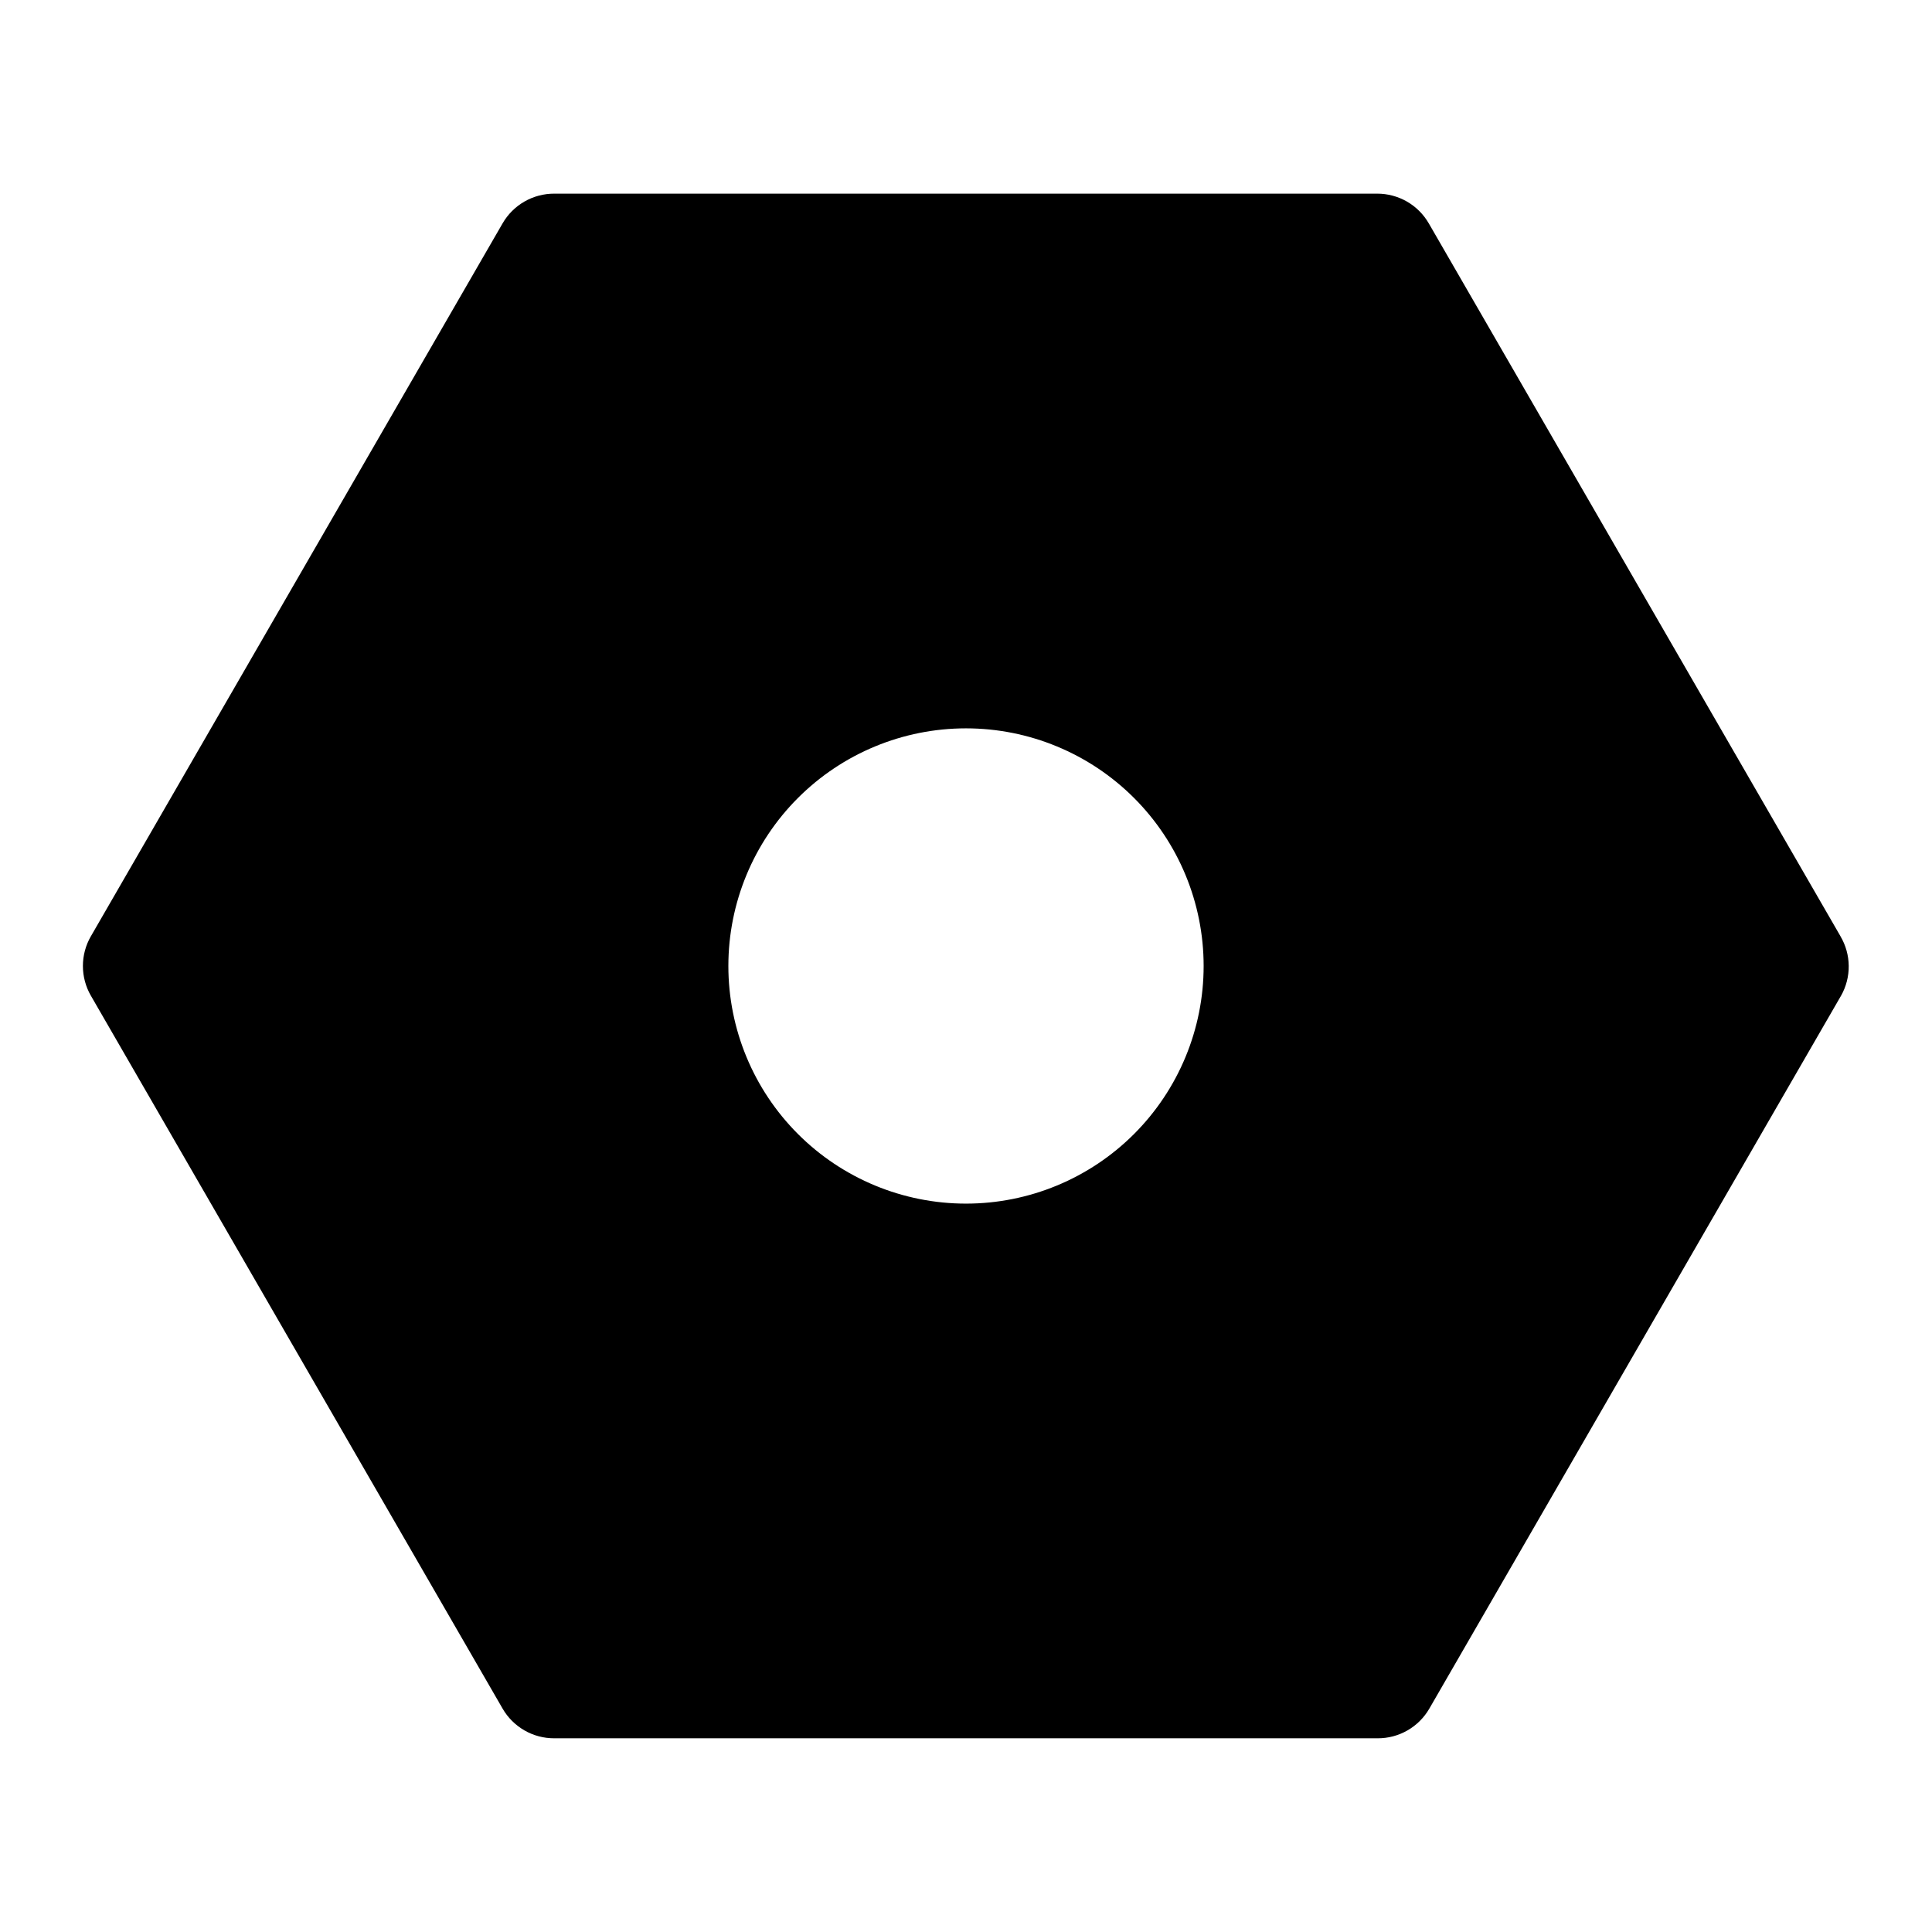 <?xml version="1.0" encoding="UTF-8"?>
<!-- Uploaded to: ICON Repo, www.iconrepo.com, Generator: ICON Repo Mixer Tools -->
<svg fill="#000000" width="800px" height="800px" version="1.1" viewBox="144 144 512 512" xmlns="http://www.w3.org/2000/svg">
 <path d="m631.75 392.12-109.11-188.93v0.004c-1.387-2.402-3.383-4.398-5.789-5.781-2.406-1.379-5.133-2.102-7.906-2.094h-218.06c-2.773-0.008-5.5 0.715-7.906 2.094-2.406 1.383-4.402 3.379-5.789 5.781l-109.11 188.93v-0.004c-2.812 4.871-2.812 10.875 0 15.746l109.11 188.93c1.387 2.402 3.383 4.394 5.789 5.777s5.133 2.106 7.906 2.094h218.21c2.773 0.012 5.5-0.711 7.906-2.094s4.402-3.375 5.789-5.777l109.11-188.93h0.004c1.355-2.406 2.055-5.129 2.027-7.894-0.027-2.762-0.781-5.469-2.188-7.852zm-231.75 70.852c-16.703 0-32.723-6.637-44.531-18.445-11.812-11.812-18.445-27.832-18.445-44.531 0-16.703 6.633-32.723 18.445-44.531 11.809-11.812 27.828-18.445 44.531-18.445 16.699 0 32.719 6.633 44.531 18.445 11.809 11.809 18.445 27.828 18.445 44.531 0 16.699-6.637 32.719-18.445 44.531-11.812 11.809-27.832 18.445-44.531 18.445z"/>
</svg>